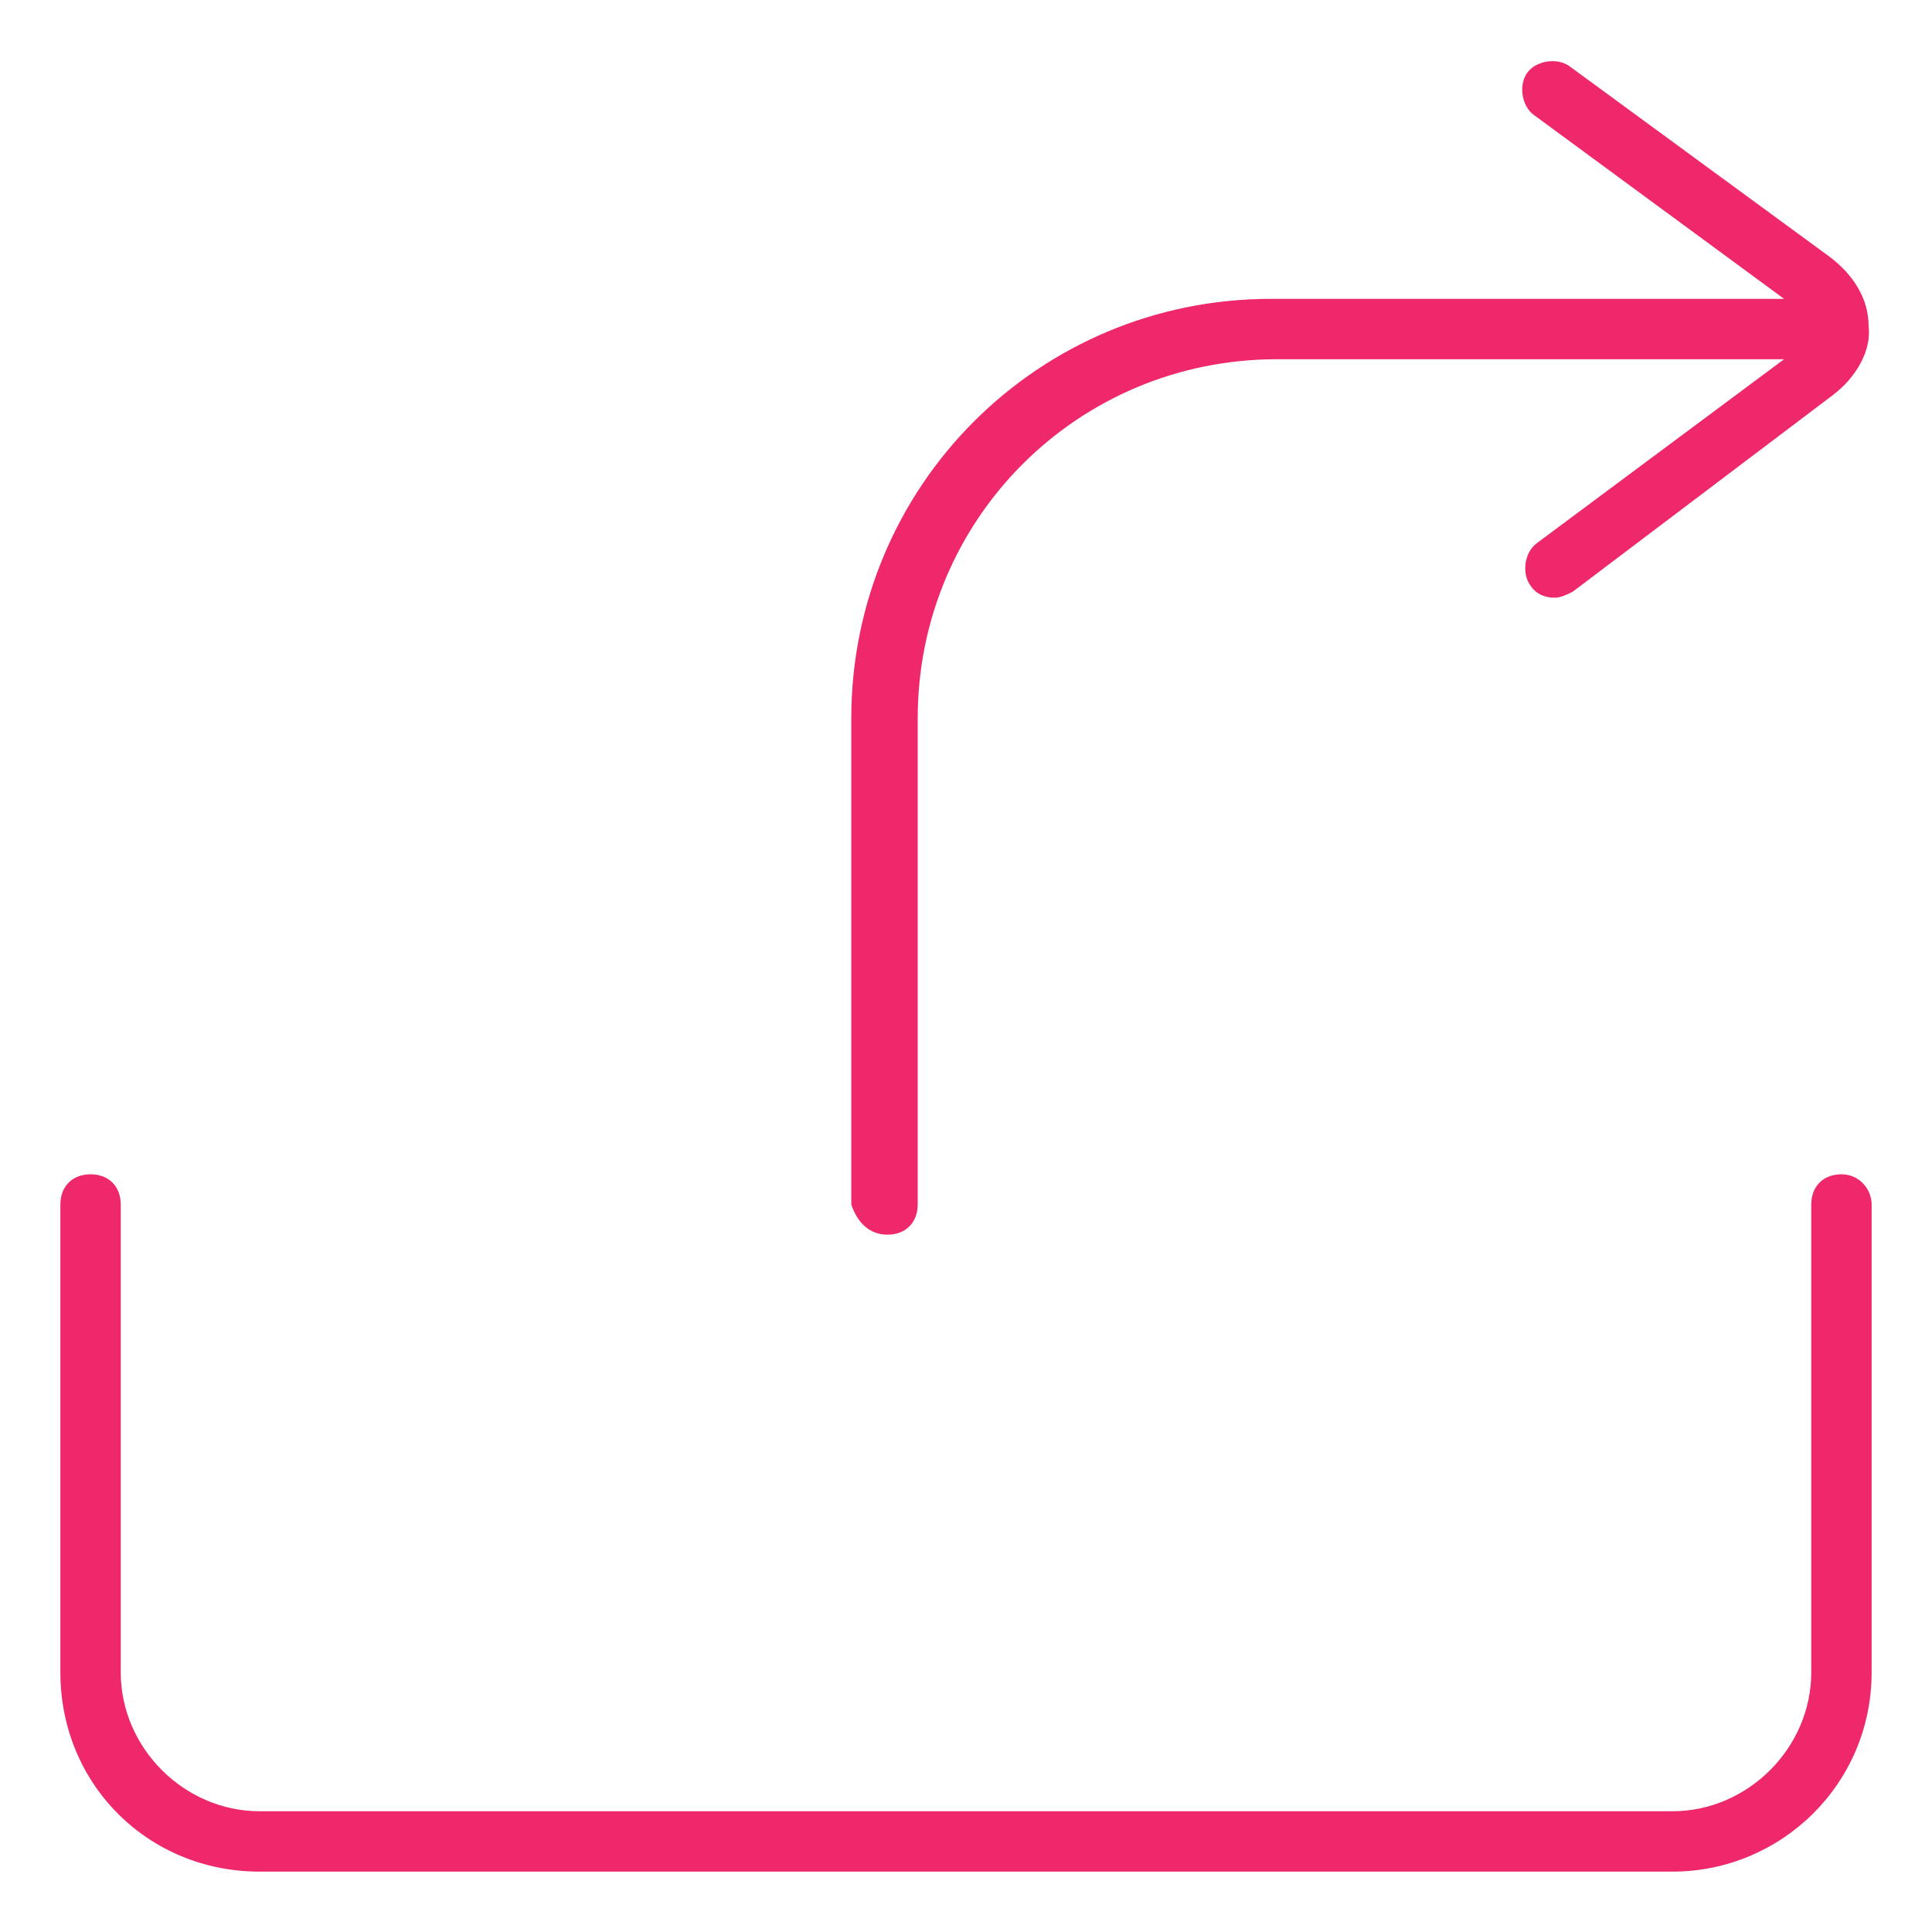 <?xml version="1.0" encoding="utf-8"?>
<!-- Generator: Adobe Illustrator 22.0.1, SVG Export Plug-In . SVG Version: 6.00 Build 0)  -->
<svg fill="#EE286A" width="52" height="52" version="1.1" id="lni_lni-share" xmlns="http://www.w3.org/2000/svg" xmlns:xlink="http://www.w3.org/1999/xlink" x="0px"
	 y="0px" viewBox="0 0 64 64" style="enable-background:new 0 0 64 64;" xml:space="preserve">
<g>
	<path d="M29.4,40.9c0.6,0,1-0.4,1-1V23.8c0-6.6,5.3-11.9,11.9-11.9h16.8L50.9,18c-0.4,0.3-0.5,1-0.2,1.4c0.2,0.3,0.5,0.4,0.8,0.4
		c0.2,0,0.4-0.1,0.6-0.2l8.6-6.5c0.8-0.6,1.3-1.5,1.2-2.3c0-0.9-0.5-1.7-1.3-2.3l-8.6-6.3c-0.4-0.3-1.1-0.2-1.4,0.2
		c-0.3,0.4-0.2,1.1,0.2,1.4l8.3,6.1h-17c-7.7,0-13.9,6.2-13.9,13.9v16.1C28.4,40.5,28.8,40.9,29.4,40.9z"/>
	<path d="M61,38.9c-0.6,0-1,0.4-1,1v15.5c0,2.5-2.1,4.6-4.6,4.6H8.6C6.1,60,4,57.9,4,55.4V39.9c0-0.6-0.4-1-1-1s-1,0.4-1,1v15.5
		C2,59.1,4.9,62,8.6,62h46.8c3.6,0,6.6-2.9,6.6-6.6V39.9C62,39.4,61.6,38.9,61,38.9z"/>
</g>
</svg>
